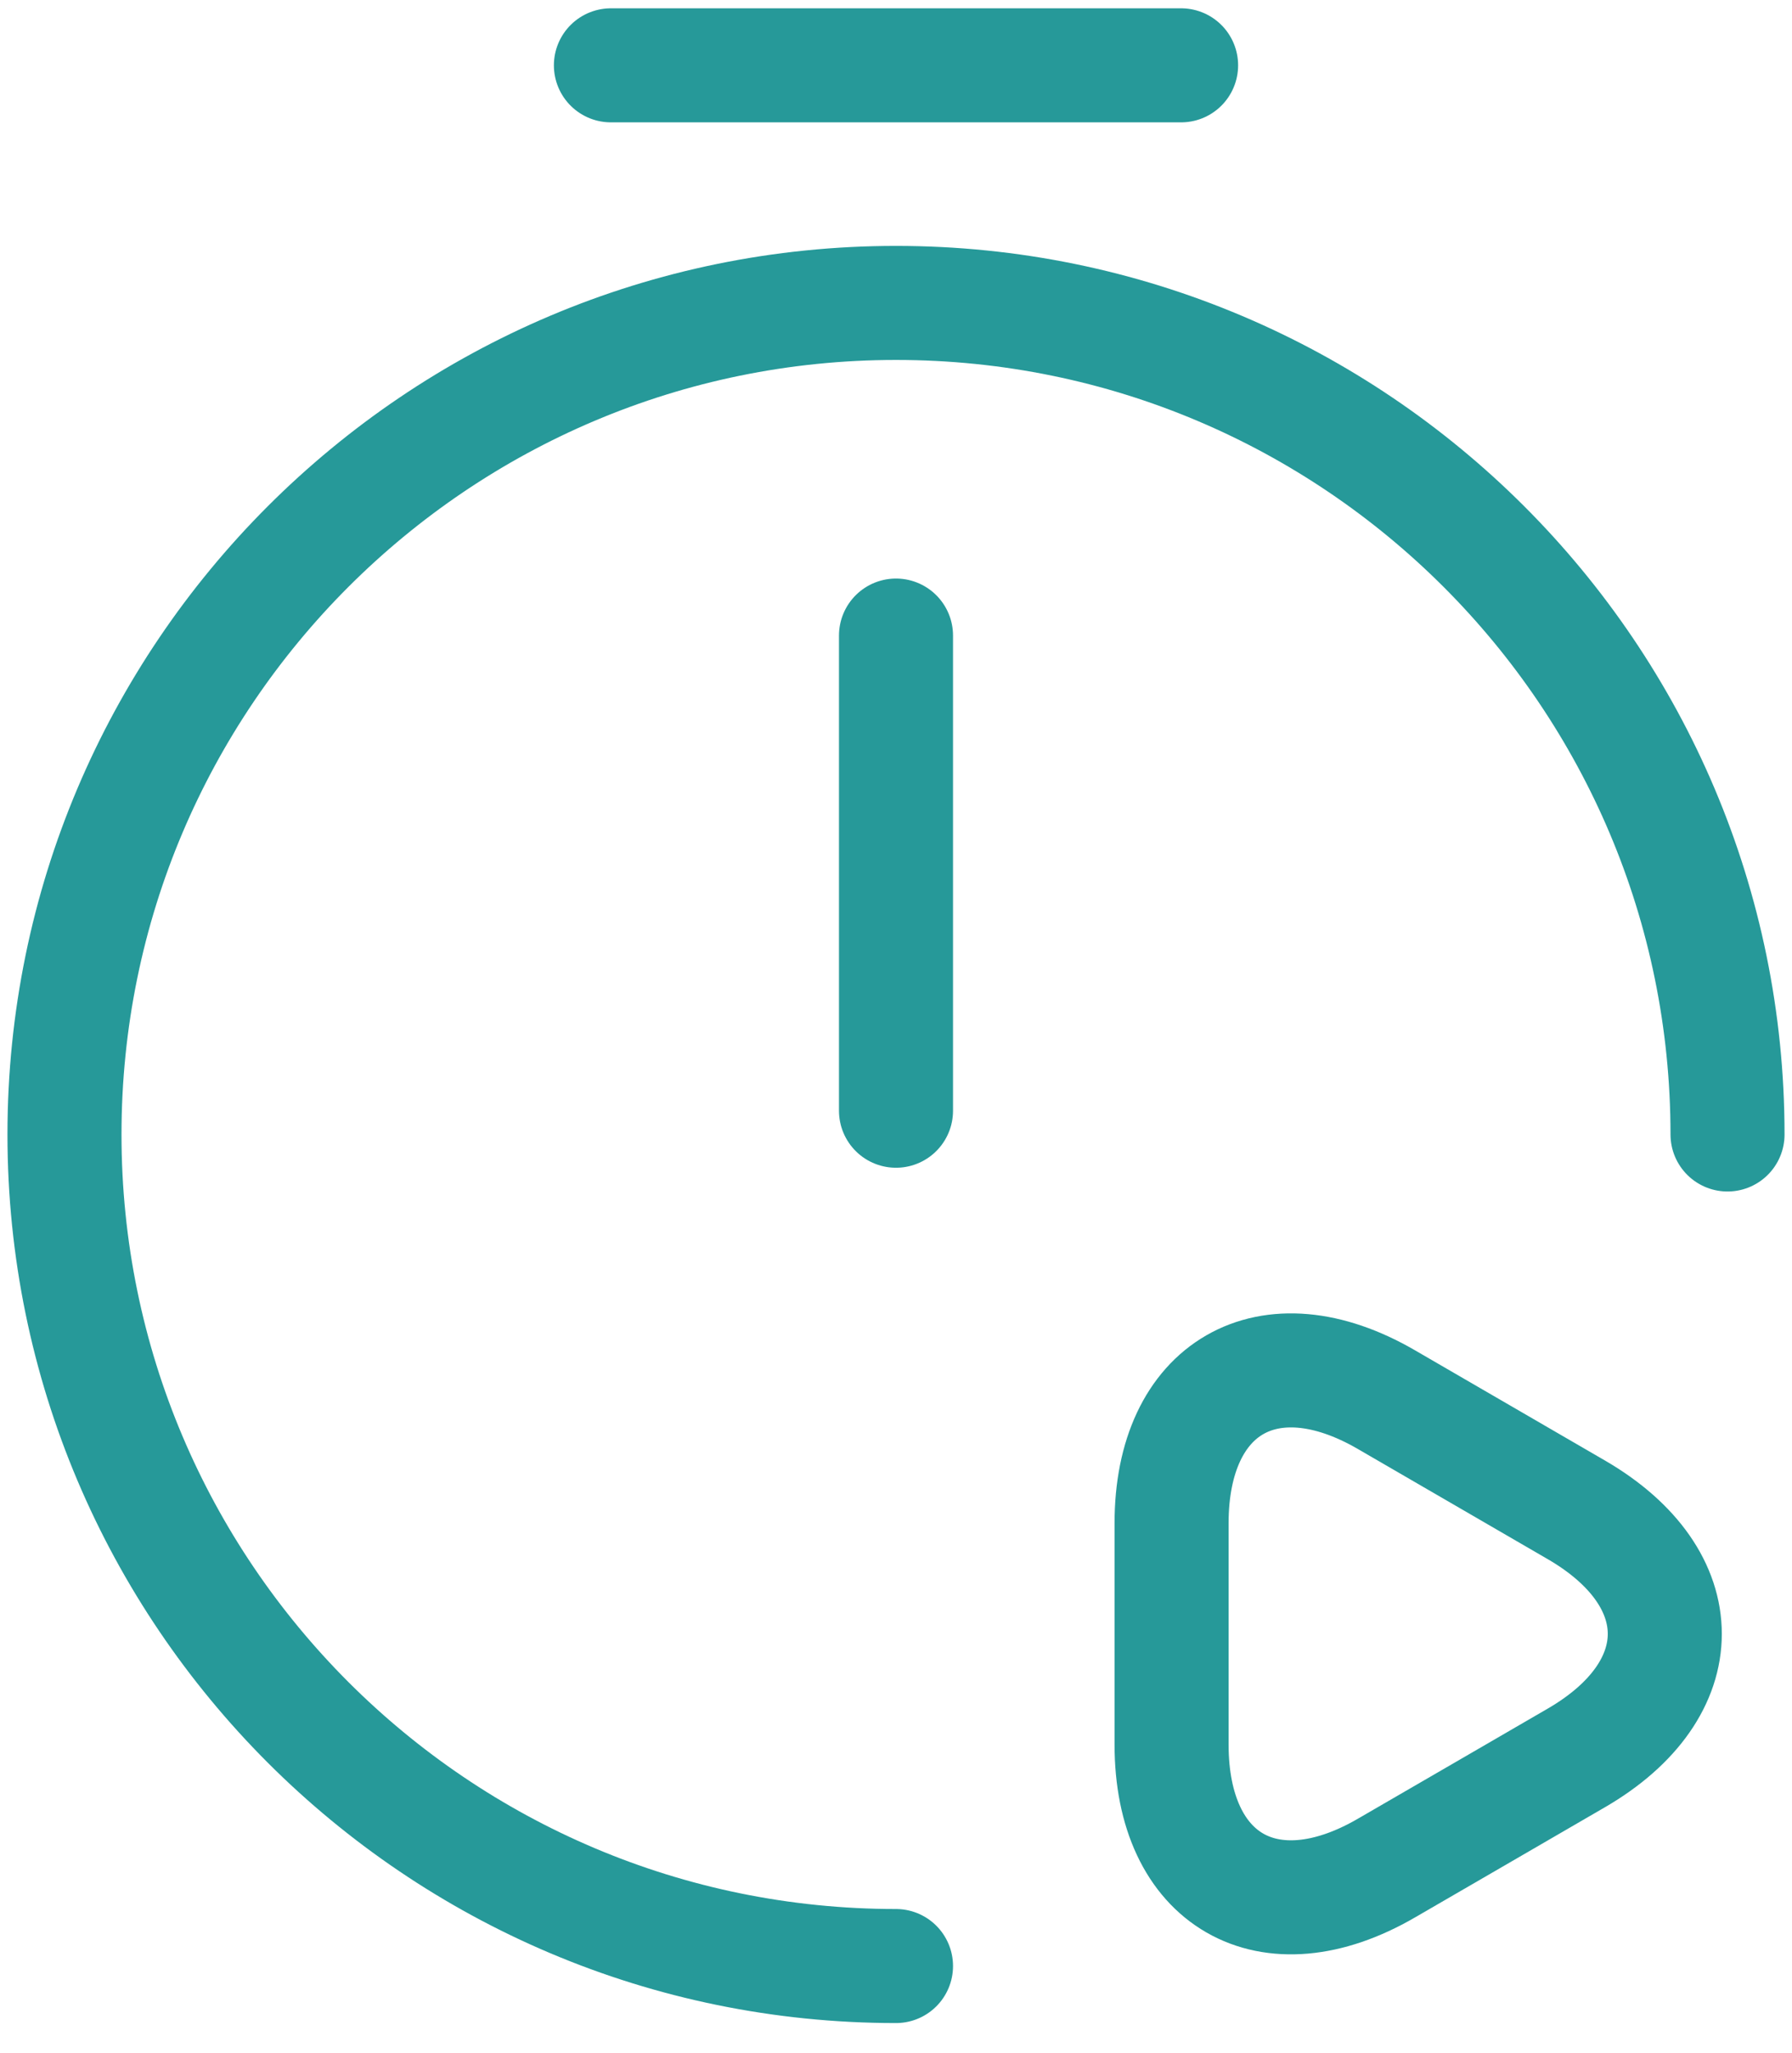 <svg width="55" height="63" viewBox="0 0 55 63" fill="none" xmlns="http://www.w3.org/2000/svg">
<path d="M27.5 19.506V34.089M27.5 60.339C13.412 60.339 1.979 48.906 1.979 34.818C1.979 20.73 13.412 9.297 27.5 9.297C41.587 9.297 53.021 20.73 53.021 34.818" stroke="#269999" stroke-width="3.5" stroke-linecap="round" stroke-linejoin="round"/>
<path d="M18.75 2.005H36.25M35.958 50.13V46.747C35.958 42.576 38.933 40.855 42.55 42.955L45.467 44.647L48.383 46.339C52 48.439 52 51.851 48.383 53.951L45.467 55.643L42.55 57.334C38.933 59.434 35.958 57.714 35.958 53.543V50.13Z" stroke="#269999" stroke-width="3.5" stroke-miterlimit="10" stroke-linecap="round" stroke-linejoin="round"/>
</svg>
